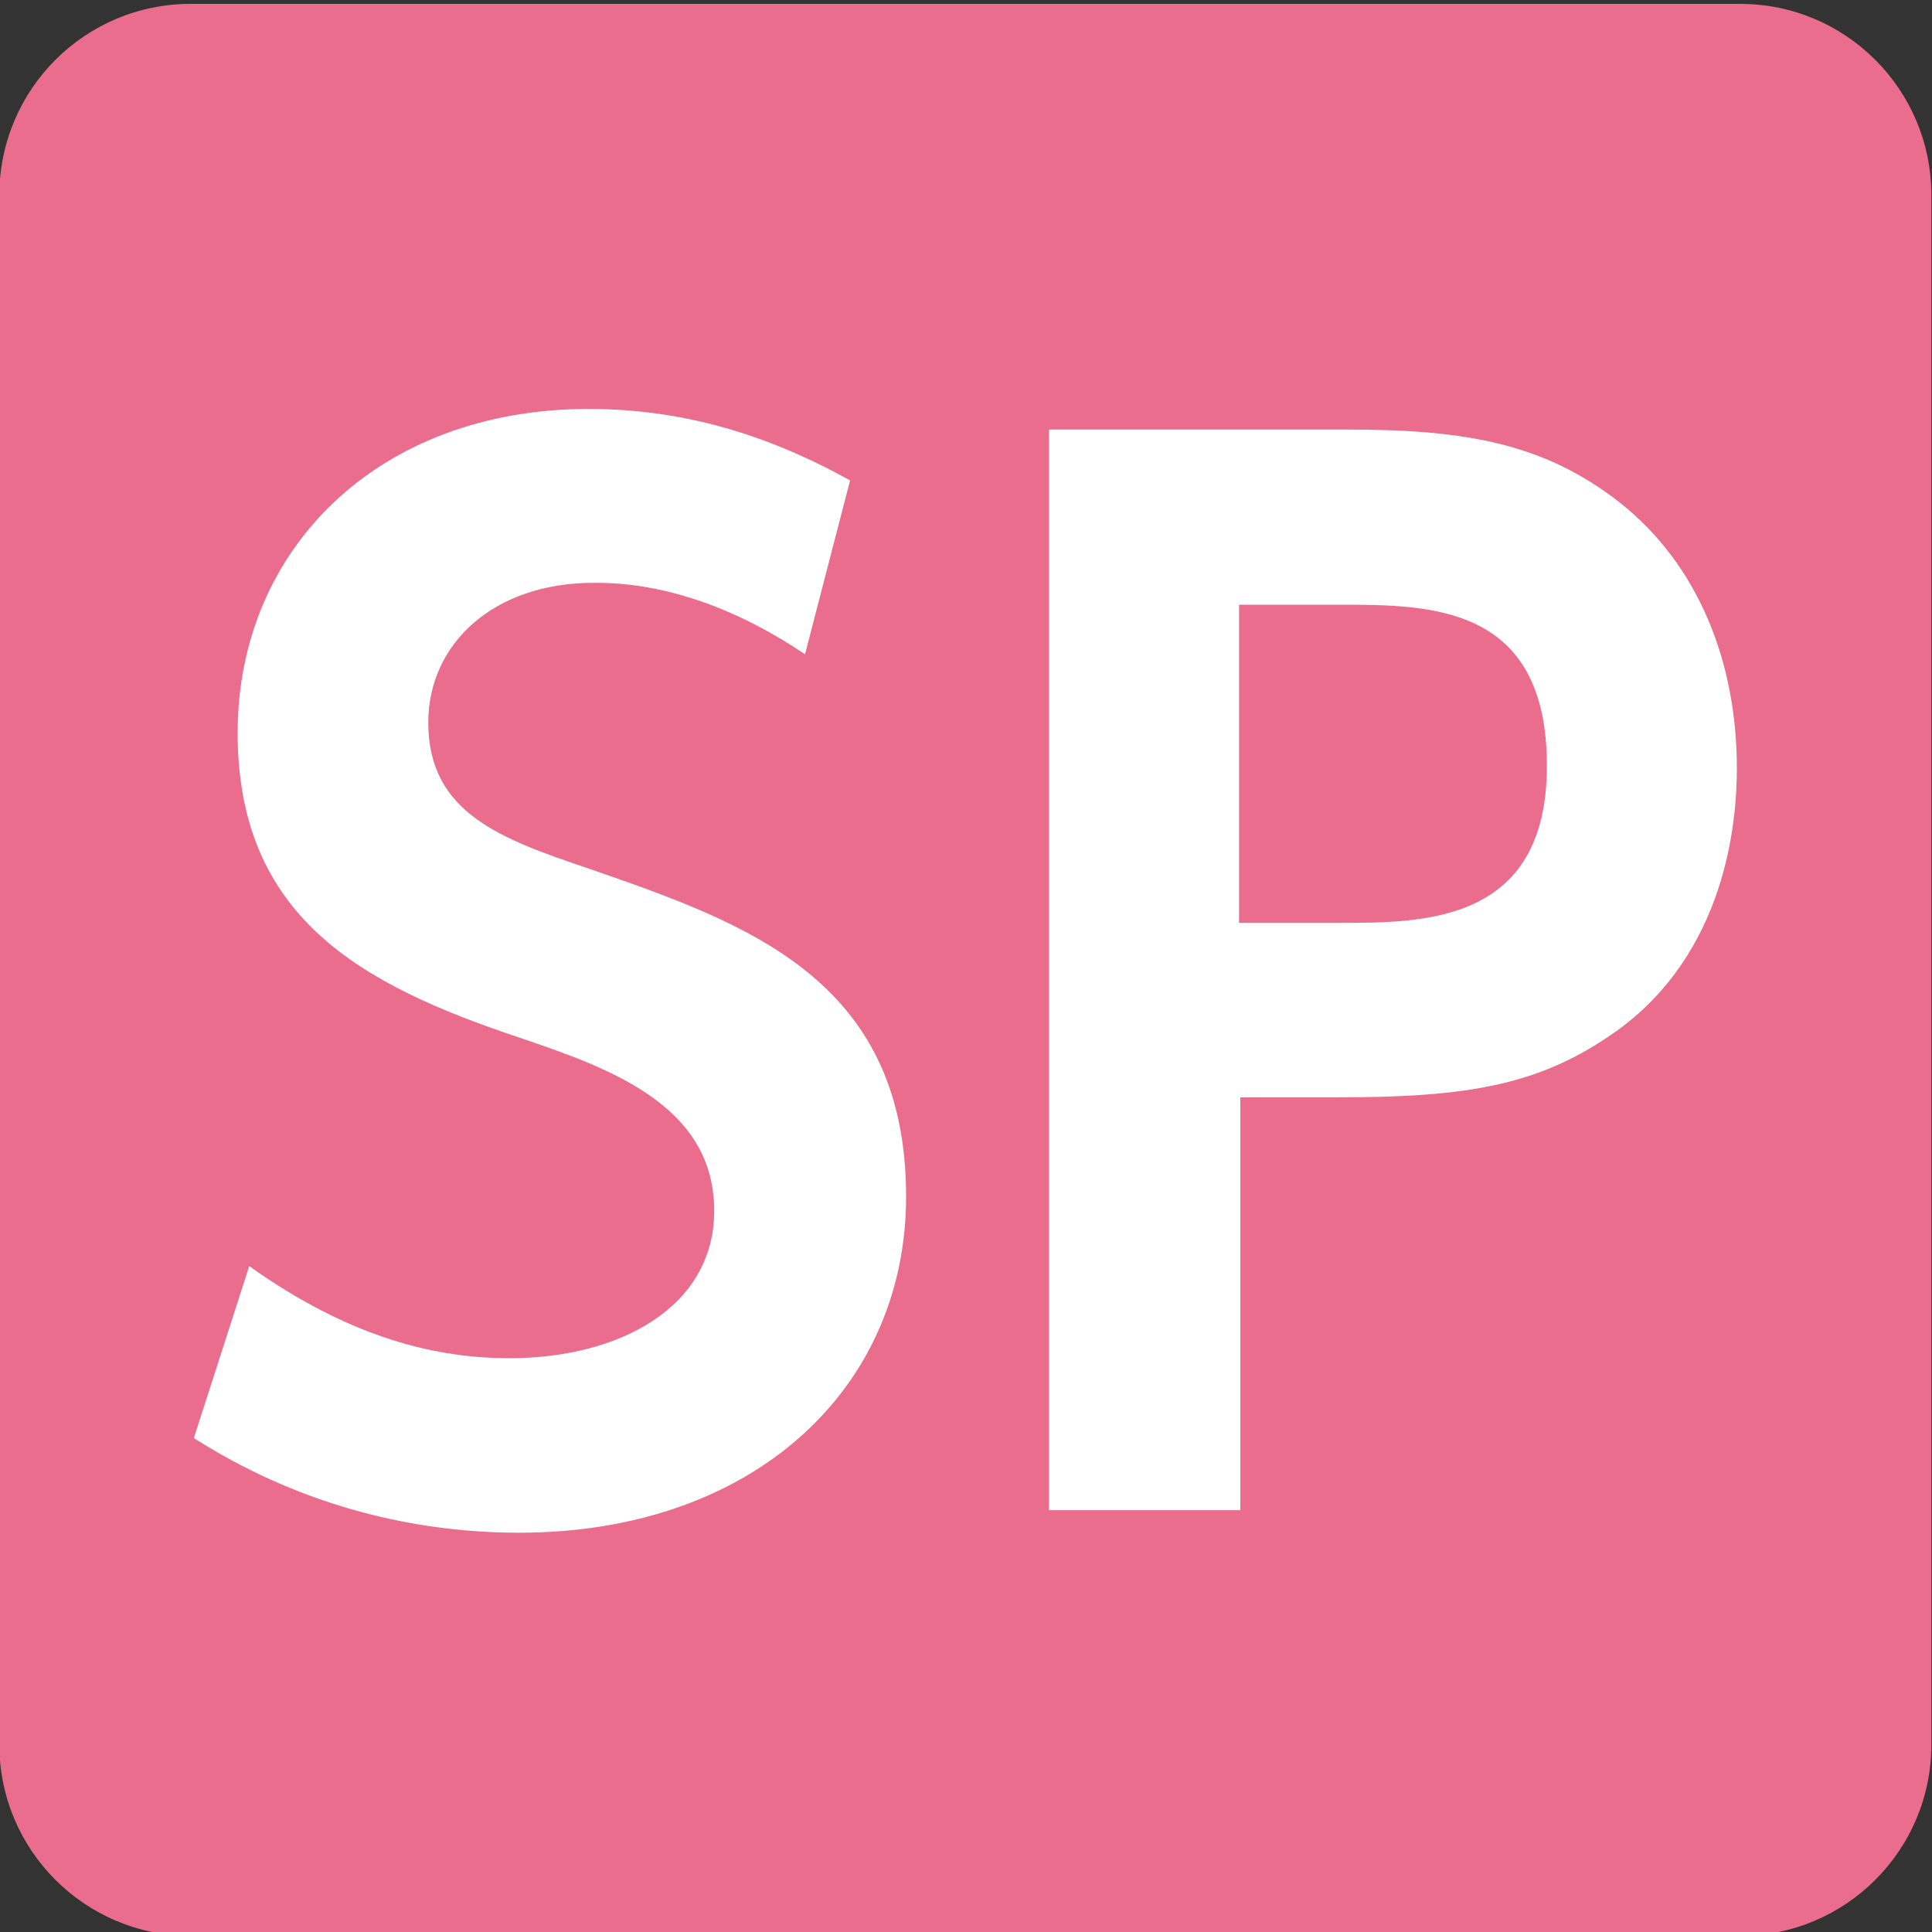 <?xml version="1.0" encoding="utf-8"?>
<!-- Generator: Adobe Illustrator 24.1.3, SVG Export Plug-In . SVG Version: 6.00 Build 0)  -->
<svg version="1.1" id="レイヤー_1" xmlns="http://www.w3.org/2000/svg" xmlns:xlink="http://www.w3.org/1999/xlink" x="0px"
	 y="0px" viewBox="0 0 300 300" style="enable-background:new 0 0 300 300;" xml:space="preserve">
<rect x="0" y="0" width="300" height="300" fill="#333333" stroke="none"/>
<style type="text/css">
	.st0{fill:#EA6D8D;}
	.st1{fill:#FFFFFF;}
</style>
<path class="st0" d="M270.2,300.6H29.6c-16.4,0-29.7-13.3-29.7-29.7V30.3c0-16.4,13.3-29.7,29.7-29.7h240.6
	c16.4,0,29.7,13.3,29.7,29.7v240.6C299.9,287.3,286.6,300.6,270.2,300.6z"/>
<g>
	<path class="st1" d="M125,101.6c-16.4-11.1-29.2-11.1-32.8-11.1c-15.6,0-25.7,9.5-25.7,21.7c0,14.1,11.4,18.1,25,22.7
		c24.2,8.4,49.2,17,49.2,50.9c0,29.9-23.8,52.2-60.1,52.2c-17.9,0-35.3-5-50.5-14.7l8.6-26.7c16,11.4,29.4,14.3,40.4,14.3
		c17.2,0,31.8-8,31.8-22.9c0-16.6-16.8-22.3-30.3-26.9c-24.6-8.2-43.7-18.7-43.7-47.3c0-28.6,21.9-50.3,54.5-50.3
		c14.7,0,27.8,4,40.6,11.1L125,101.6z"/>
	<path class="st1" d="M209.3,66.7c18.7,0,30.7,2.3,42.3,11.4c12.2,9.7,18.1,24.8,18.1,41.2c0,8.4-1.7,28.6-18.7,40.8
		c-11.8,8.4-22.9,10.3-43.5,10.3h-14.9v64.1h-29.7V66.7H209.3z M208,143.3c13.2,0,32.2,0,32.2-24.4c0-25-18.1-25-32.2-25h-15.6v49.4
		H208z"/>
</g>
</svg>
